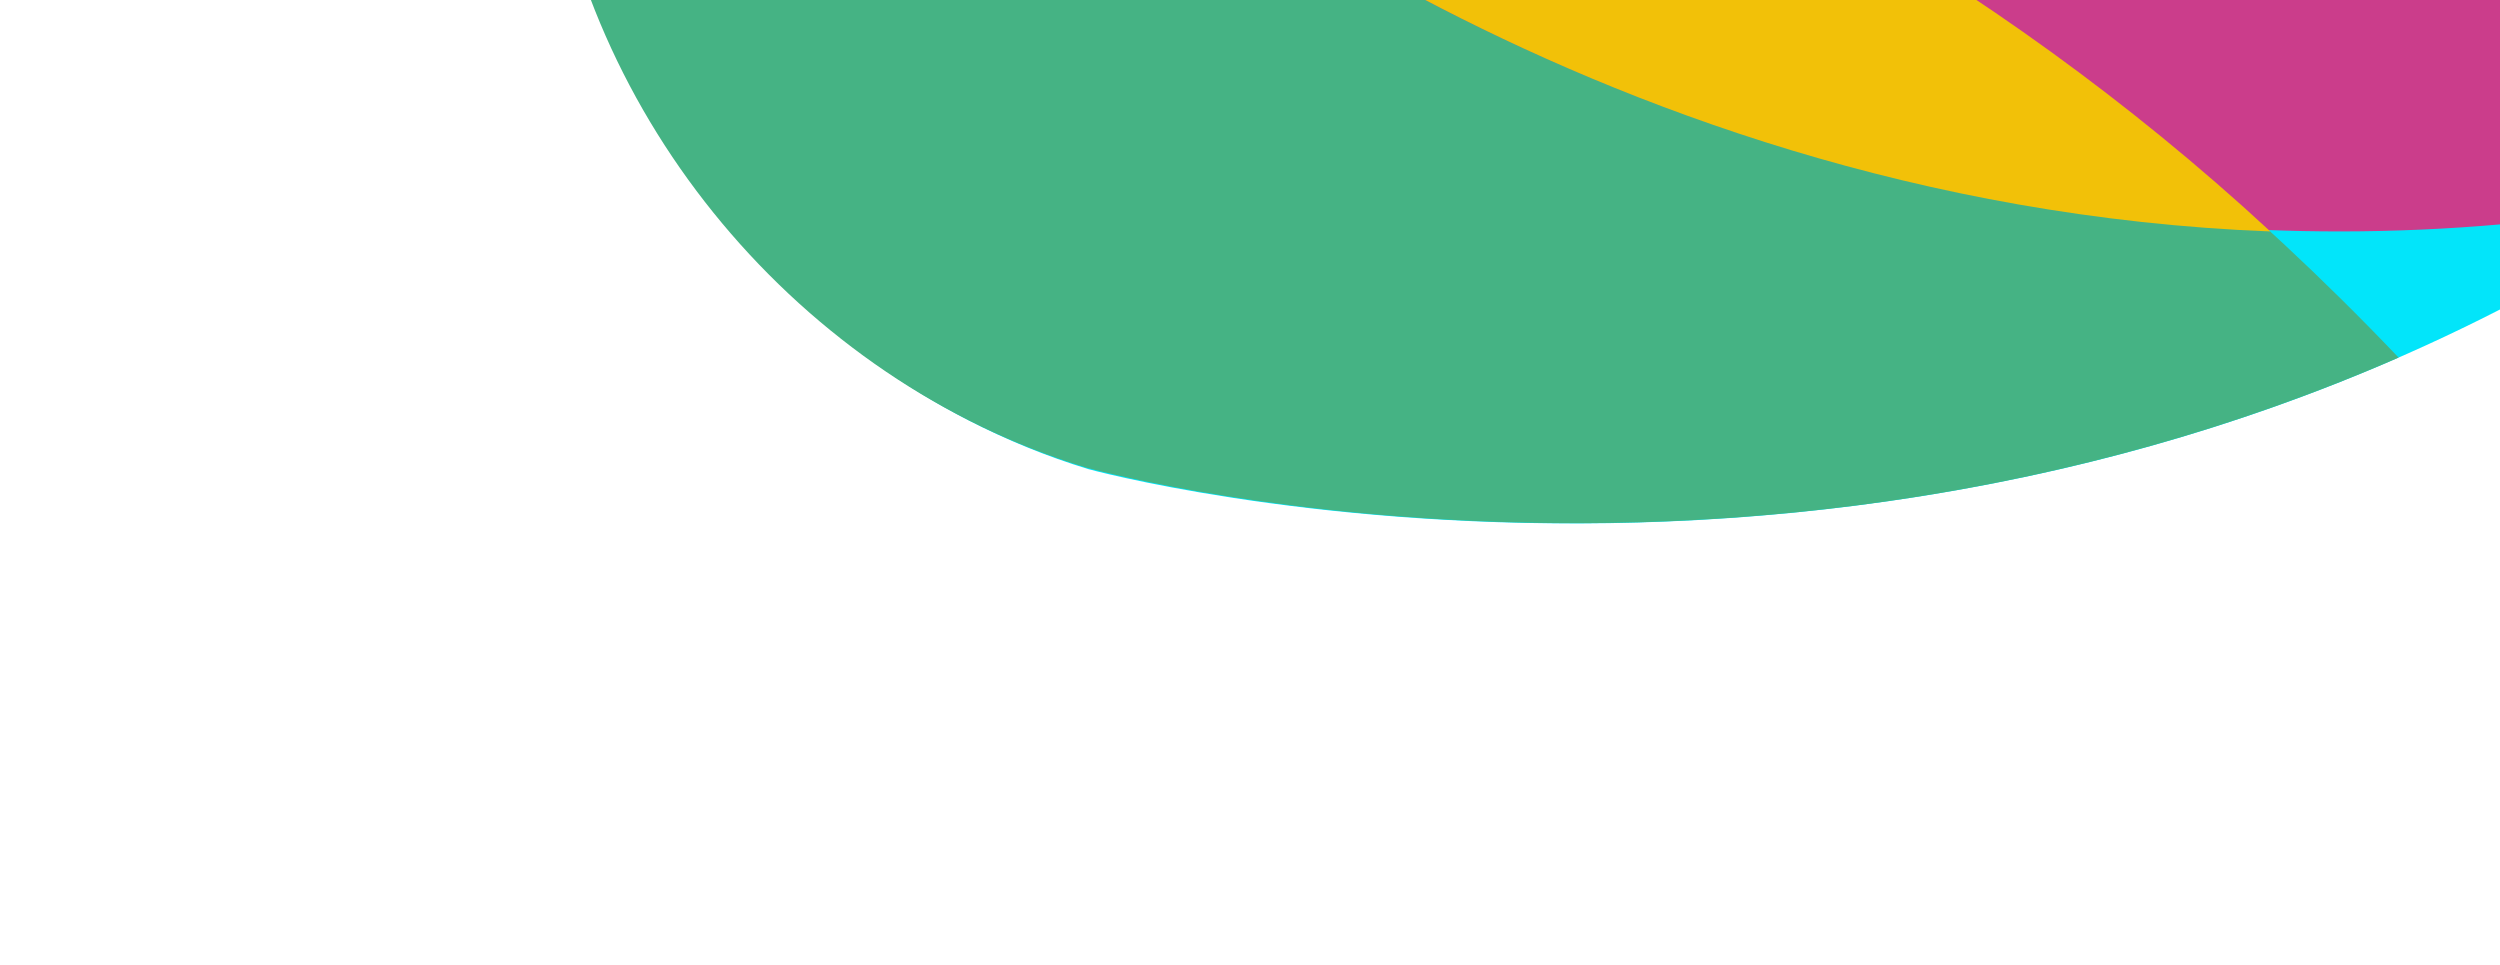 <svg width="1477" height="570" viewBox="0 0 1477 570" fill="none" xmlns="http://www.w3.org/2000/svg">
<g clip-path="url(#clip0)">
<path fill-rule="evenodd" clip-rule="evenodd" d="M643.068 277.175C446.465 217.176 304.551 14.873 321.504 -189.629C338.456 -394.137 508.216 -527.765 707.535 -500.525L707.644 -501.833C707.644 -501.833 1202.39 -423.492 1581.38 62.567C1589.18 72.575 1600.4 108.928 1591.1 115.243C1147.82 416.2 643.068 277.175 643.068 277.175Z" fill="#02E5FA"/>
<path fill-rule="evenodd" clip-rule="evenodd" d="M323.322 -105.167C393.702 -201.38 510.955 -252.169 642.444 -234.204L642.555 -235.51C642.555 -235.51 1057.91 -165.872 1417.08 211.248C1023.38 383.213 641.405 276.192 641.405 276.192C472.764 224.726 343.359 70.038 323.322 -105.167Z" fill="#45B384"/>
<path fill-rule="evenodd" clip-rule="evenodd" d="M648.901 -128.775C496.793 -267.034 454.866 -510.65 557.482 -688.386C660.102 -866.128 870.596 -914.479 1039.14 -804.691C1039.14 -804.691 1466.03 -515.101 1594.56 105.142C1595.12 107.867 1594.56 110.705 1592.99 113.013C1591.44 115.319 1589.01 116.9 1586.26 117.389C1575.24 119.391 1558.47 122.403 1551.31 123.522C1022.14 206.376 648.242 -127.633 648.242 -127.633L648.901 -128.775Z" fill="#CB3D8B"/>
<path fill-rule="evenodd" clip-rule="evenodd" d="M565.157 -234.749C591.176 -236.864 1001.9 -177.311 1341.33 136.75C926.713 120.641 649.732 -126.796 649.732 -126.796C649.732 -126.796 594.681 -176.433 565.157 -234.749Z" fill="#F2C108"/>
</g>
<defs>
<clipPath id="clip0">
<rect y="32.637" width="1294" height="1578" transform="rotate(-60 0 32.637)" fill="white"/>
</clipPath>
</defs>
</svg>
